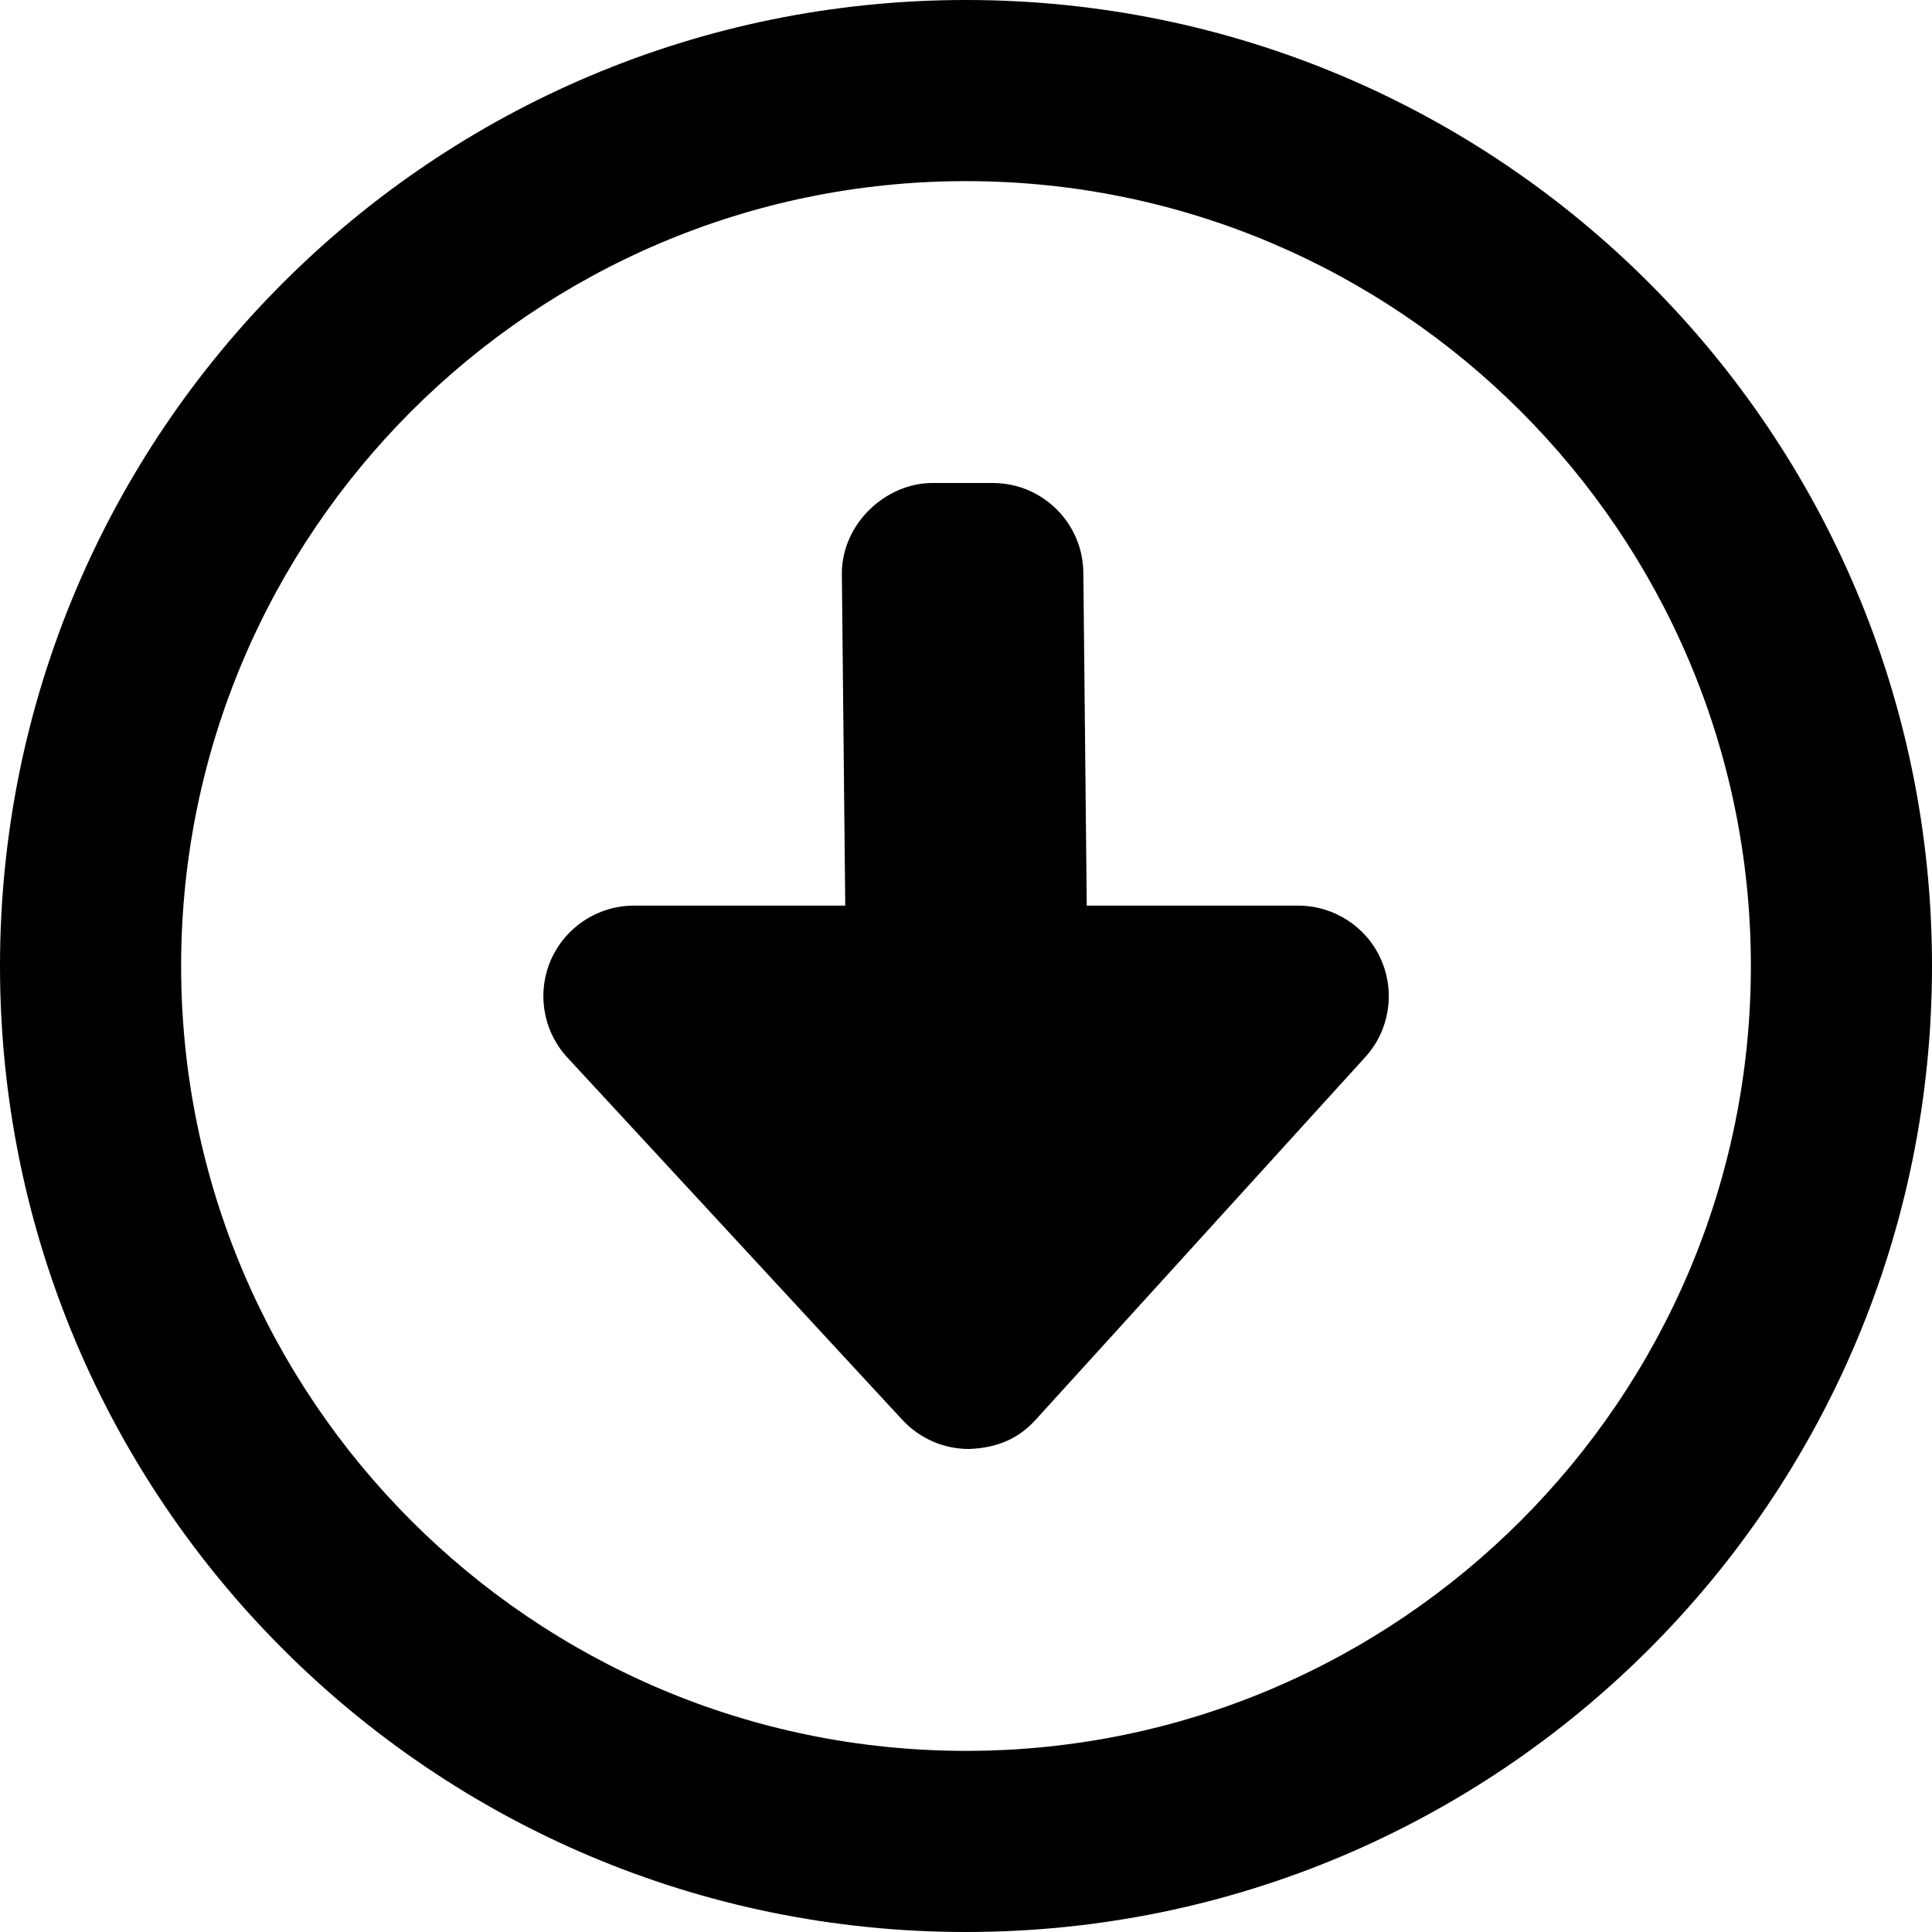 <svg xmlns="http://www.w3.org/2000/svg" viewBox="0 0 512 512"><!--! Font Awesome Free 6.0.0-beta3 by @fontawesome - https://fontawesome.com License - https://fontawesome.com/license/free (Icons: CC BY 4.0, Fonts: SIL OFL 1.1, Code: MIT License) Copyright 2021 Fonticons, Inc. --><path d="M344 240h-56L287.1 152c0-13.25-10.75-24-24-24h-16C234.7 128 223.1 138.8 223.1 152L224 240h-56c-9.531 0-18.16 5.656-22 14.38C142.2 263.1 143.9 273.3 150.4 280.3l88.75 96C243.7 381.2 250.1 384 256.8 384c7.781-.312 13.25-2.875 17.75-7.844l87.25-96c6.406-7.031 8.031-17.19 4.188-25.88S353.5 240 344 240zM256 0C114.6 0 0 114.6 0 256s114.6 256 256 256s256-114.6 256-256S397.4 0 256 0zM256 464c-114.7 0-208-93.31-208-208S141.3 48 256 48s208 93.31 208 208S370.7 464 256 464z"/></svg>